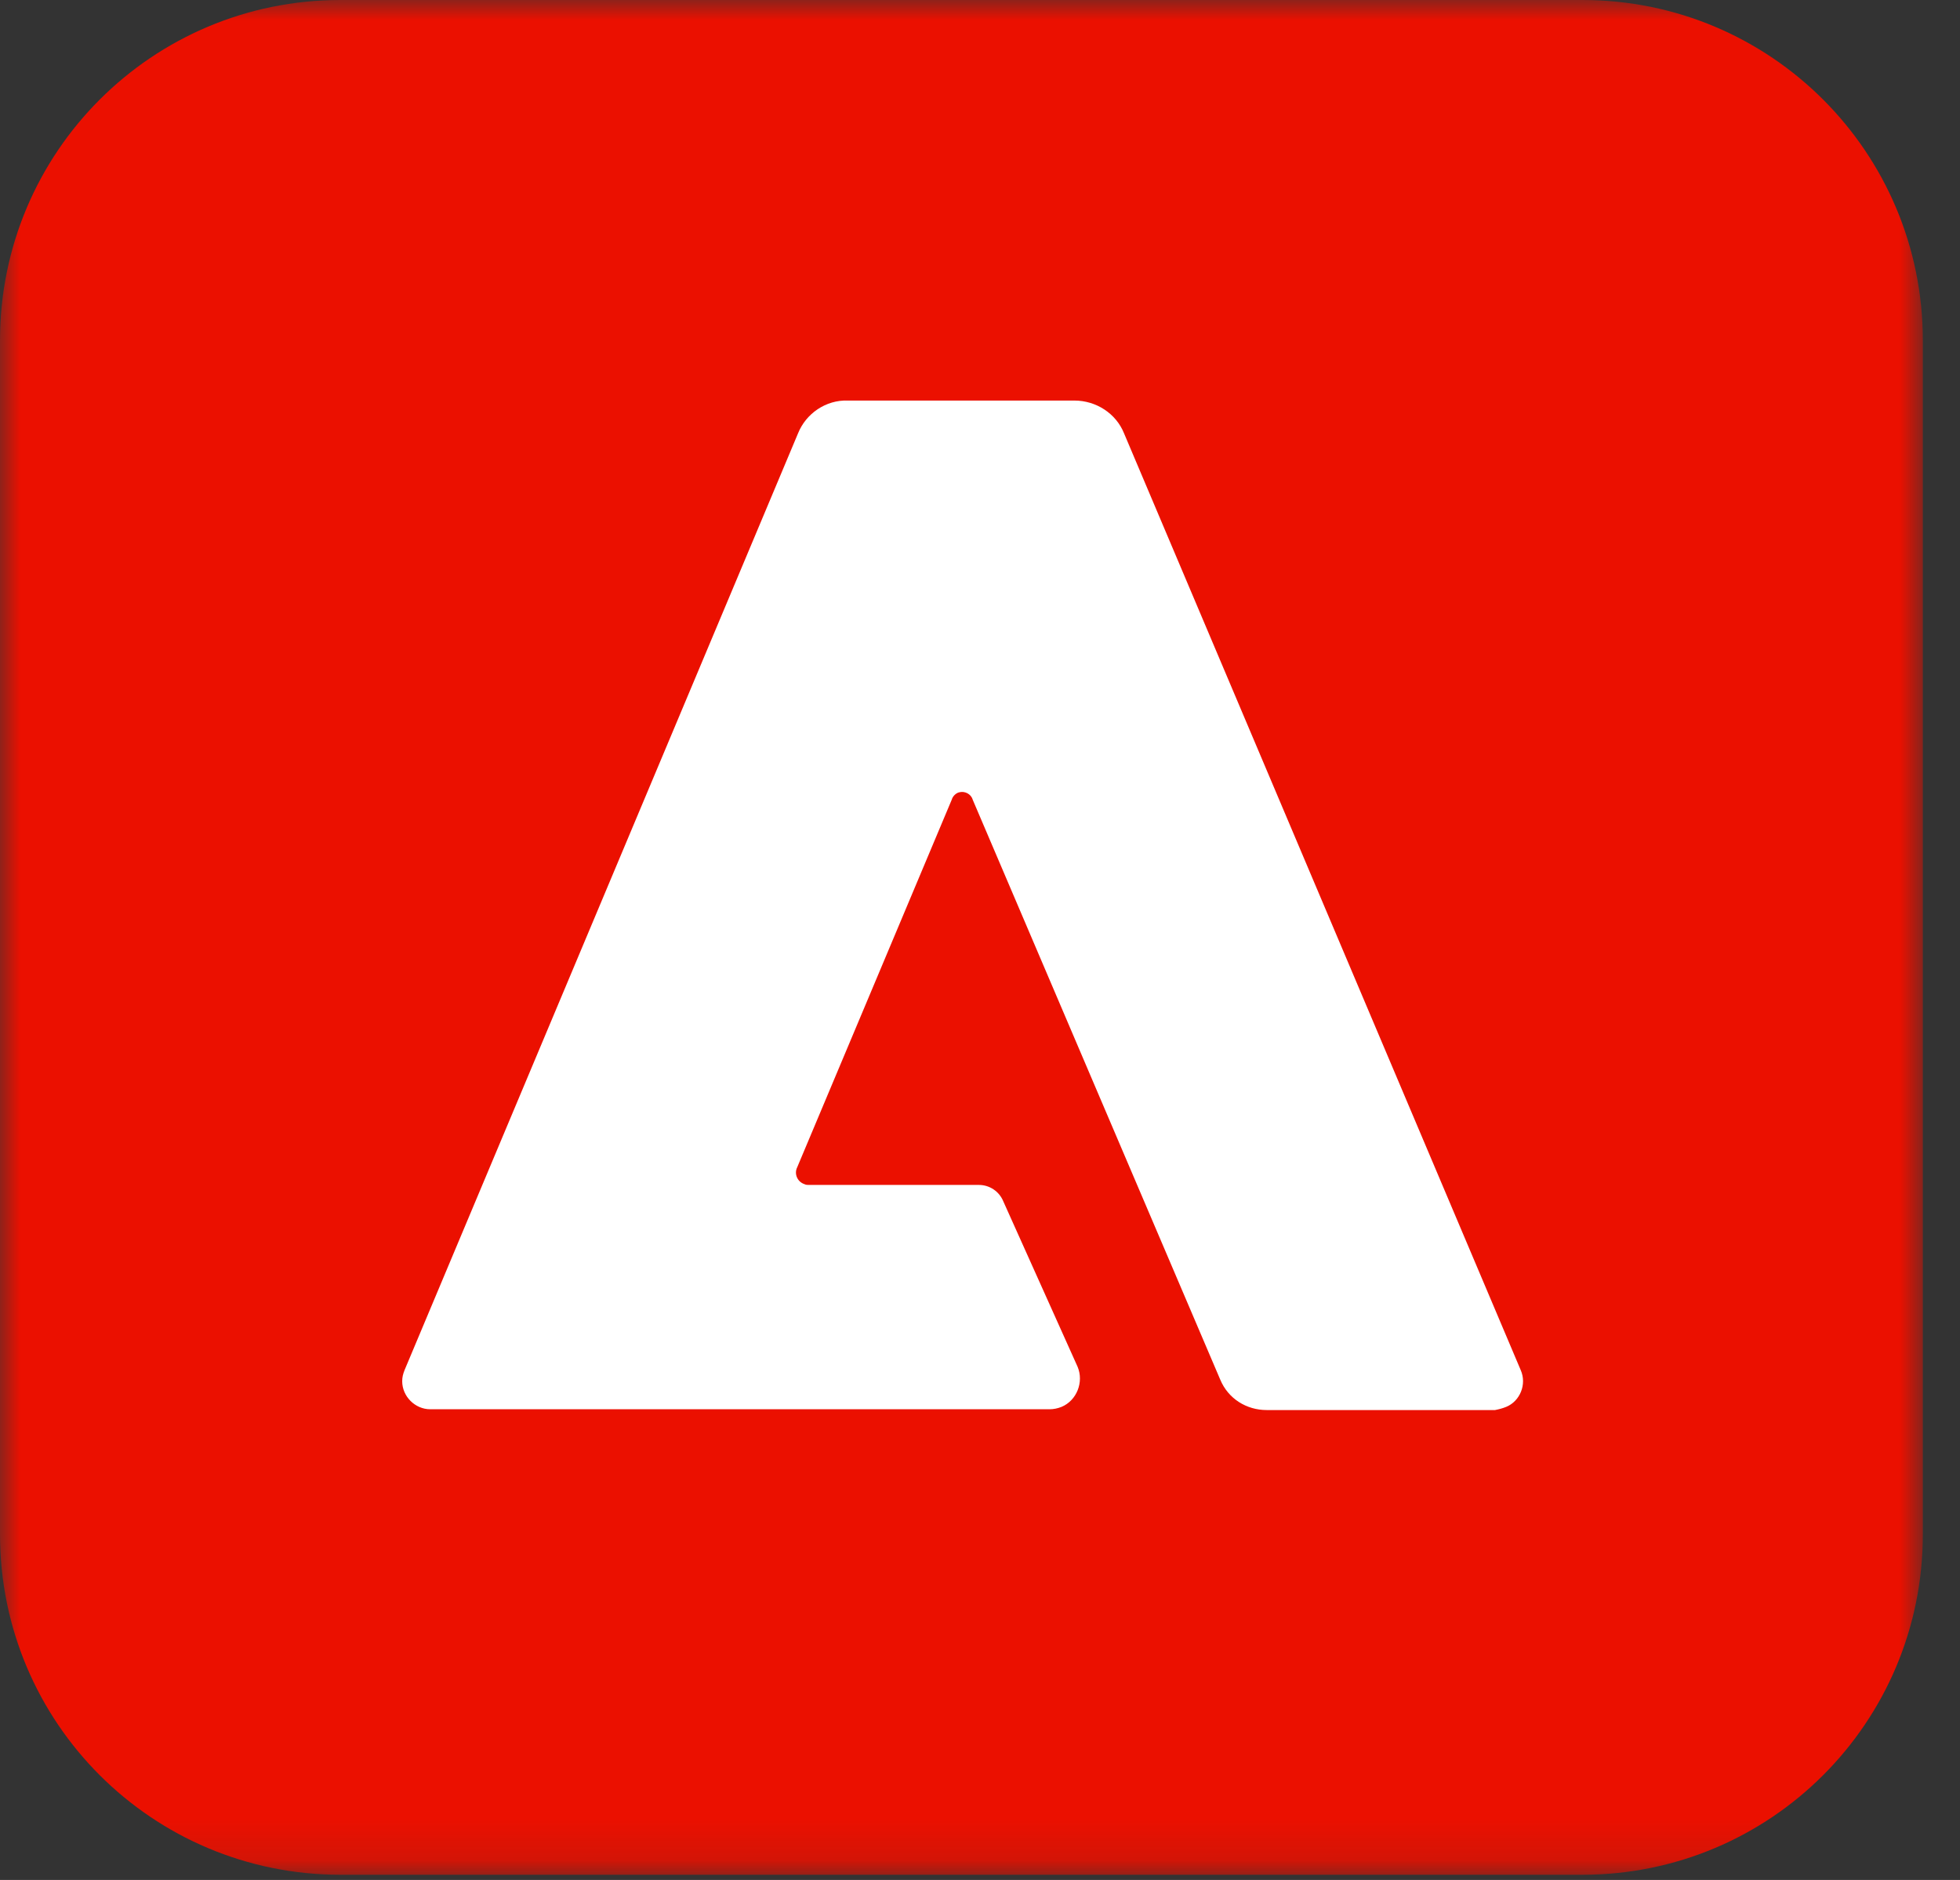 <svg width="49" height="47" viewBox="0 0 49 47" fill="none" xmlns="http://www.w3.org/2000/svg">
<rect x="0" y="0" width="49" height="47" fill="#333333" stroke="none"/>
<mask id="mask0_16160_1440" style="mask-type:luminance" maskUnits="userSpaceOnUse" x="0" y="0" width="49" height="47">
<path d="M48.071 0H0V46.87H48.071V0Z" fill="white"/>
</mask>
<g mask="url(#mask0_16160_1440)">
<path d="M8.513 0H39.559C44.266 0 48.071 3.806 48.071 8.513V38.357C48.071 43.064 44.266 46.87 39.559 46.87H8.513C3.806 46.87 0 43.064 0 38.357V8.513C0 3.806 3.806 0 8.513 0Z" fill="#EB1000"/>
<path d="M37.376 35.252H31.667C31.166 35.252 30.706 34.972 30.506 34.491L24.316 19.989C24.276 19.849 24.116 19.769 23.976 19.809C23.896 19.829 23.816 19.909 23.795 19.989L19.93 29.183C19.85 29.343 19.93 29.543 20.11 29.604C20.15 29.624 20.19 29.624 20.23 29.624H24.476C24.737 29.624 24.977 29.784 25.078 30.024L26.94 34.17C27.1 34.551 26.92 35.012 26.54 35.172C26.439 35.212 26.339 35.232 26.239 35.232H10.756C10.376 35.232 10.055 34.911 10.055 34.531C10.055 34.431 10.075 34.351 10.115 34.251L19.95 10.836C20.15 10.335 20.651 9.995 21.192 10.014H26.86C27.401 10.014 27.902 10.335 28.102 10.836L38.017 34.251C38.177 34.611 37.997 35.032 37.656 35.172C37.556 35.212 37.476 35.232 37.376 35.252Z" fill="white"/>
</g>
</svg>
